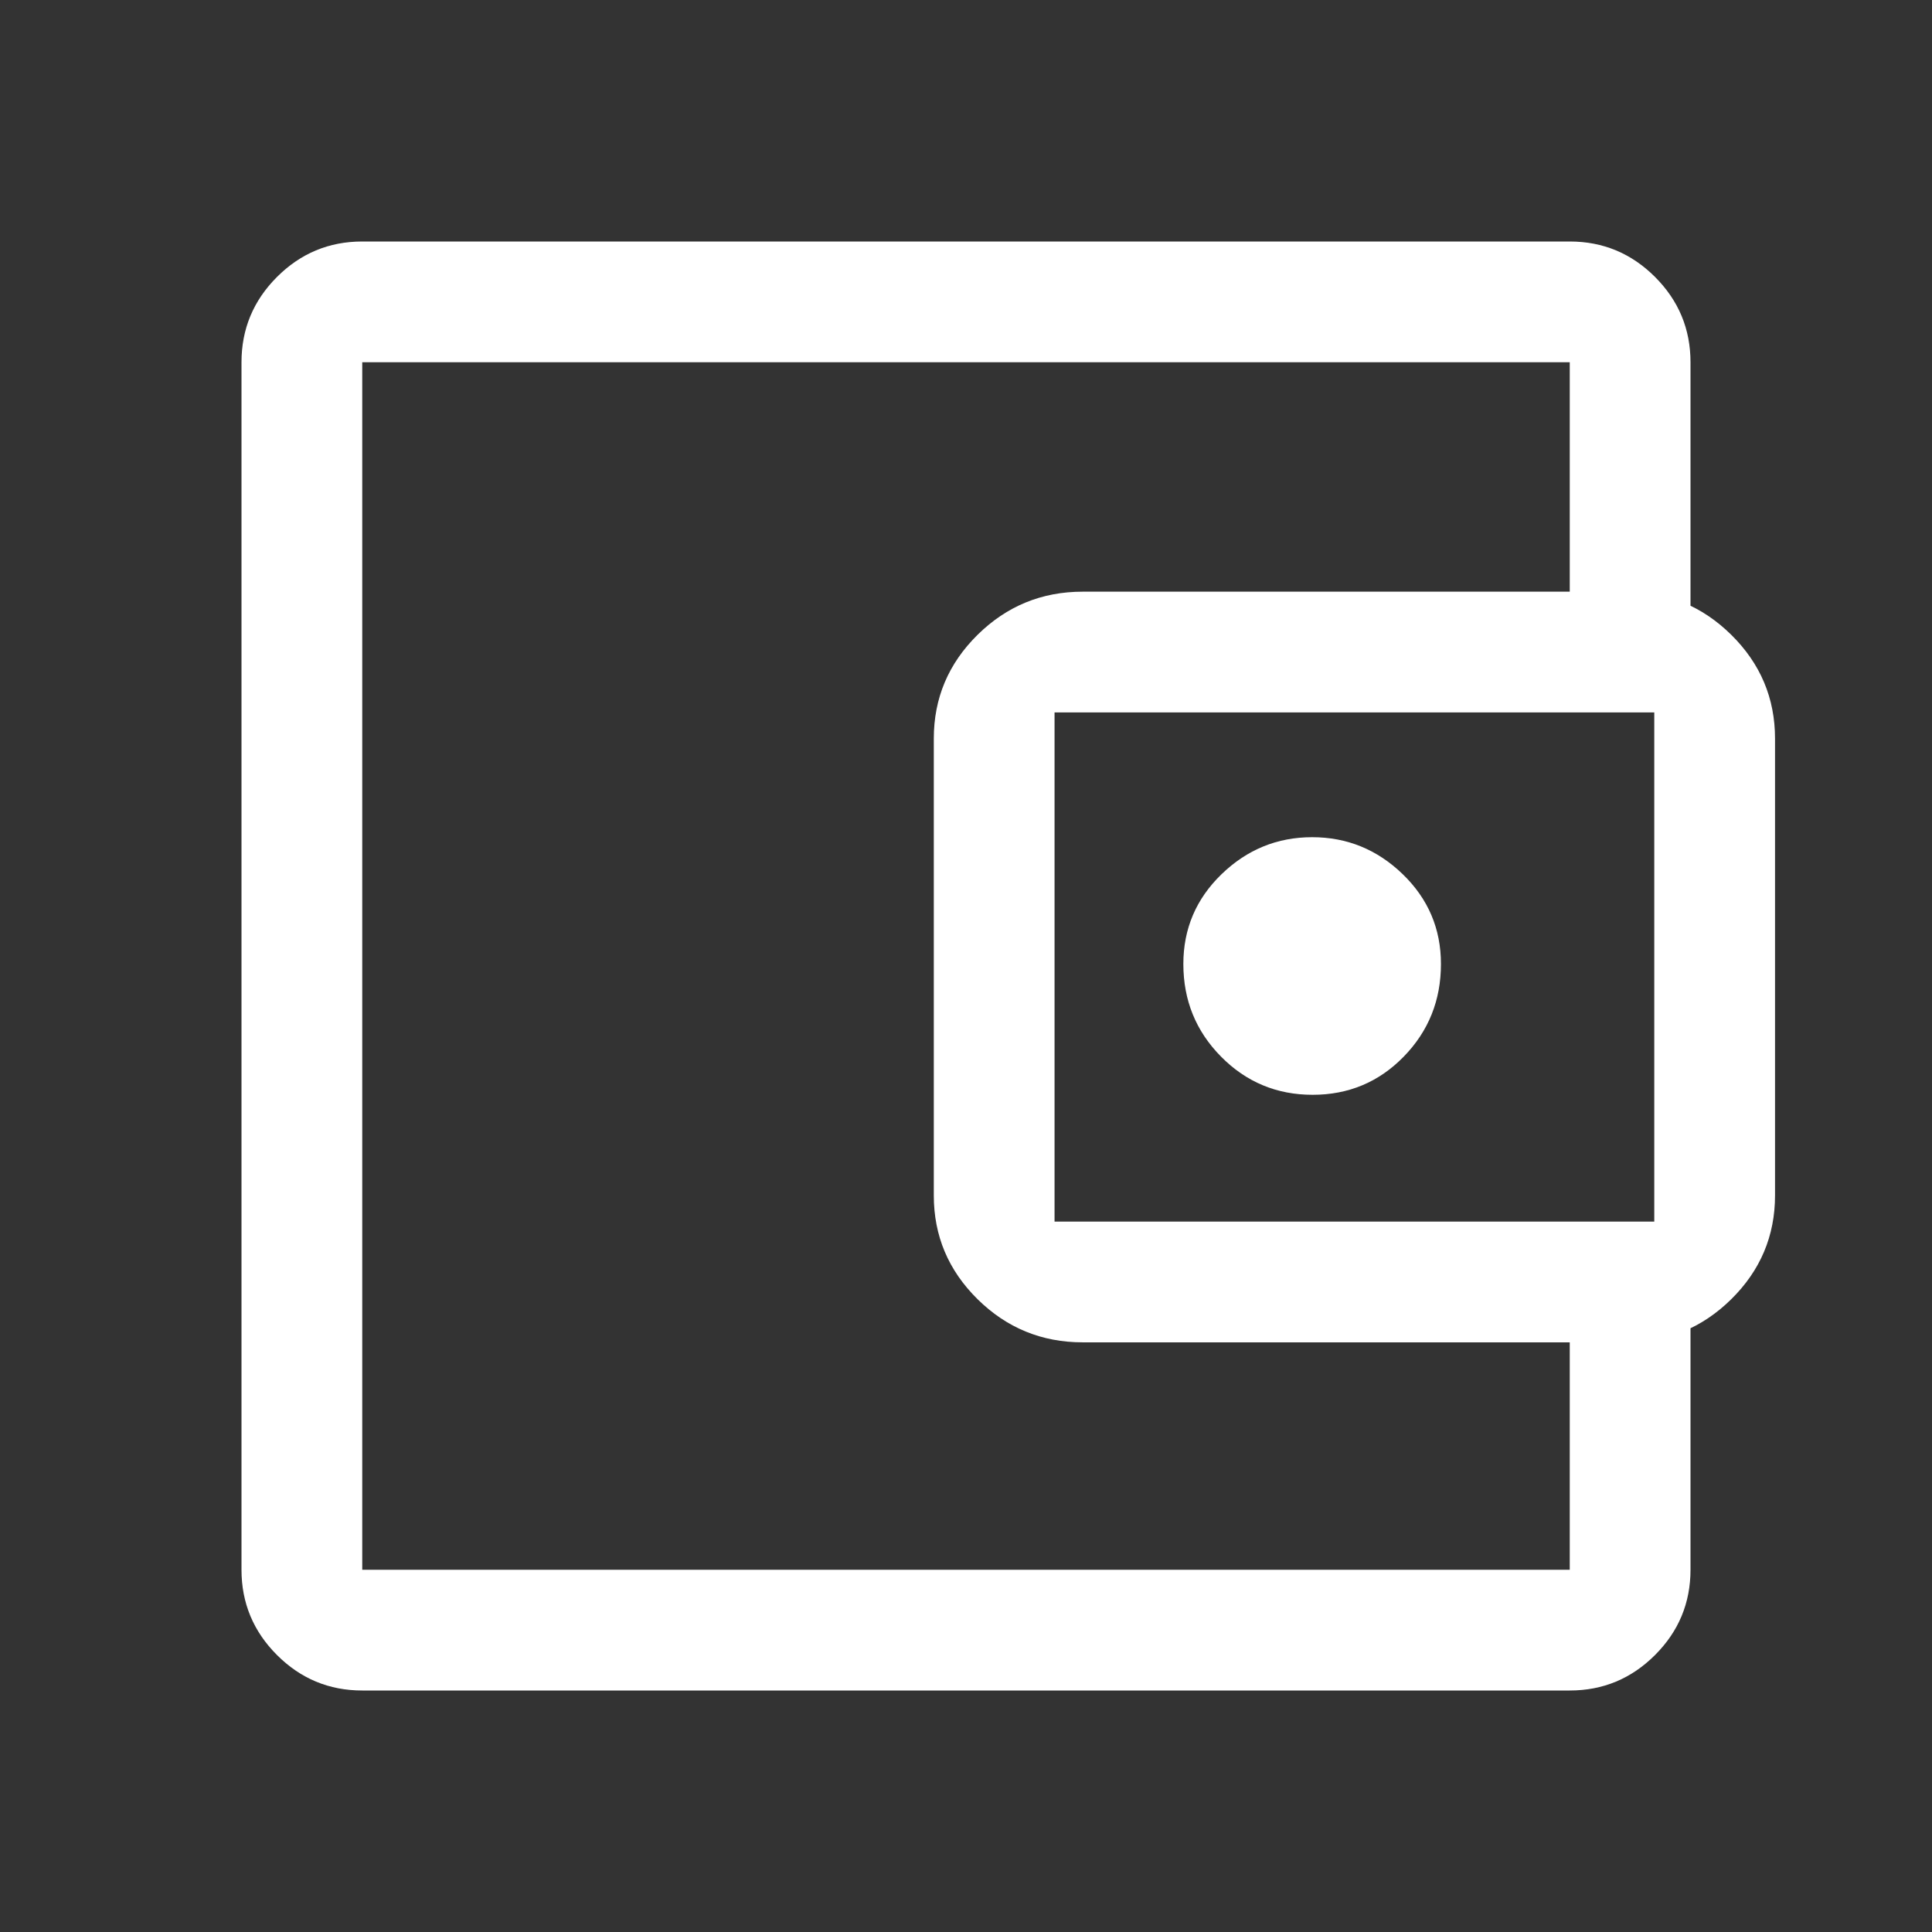 <svg xmlns="http://www.w3.org/2000/svg" height="48px" viewBox="0 -960 960 960" width="48px" fill="#ffffff"><rect x="0" y="-960" width="960" height="960" fill="#333333" stroke="none"/><path d="M180-233v53-600 547Zm0 113q-24.75 0-42.37-17.63Q120-155.25 120-180v-600q0-24.75 17.63-42.38Q155.25-840 180-840h600q24.75 0 42.38 17.62Q840-804.75 840-780v134h-60v-134H180v600h600v-133h60v133q0 24.75-17.62 42.37Q804.75-120 780-120H180Zm358-173q-30.52 0-52.26-21.44Q464-335.89 464-366v-227q0-30.11 21.74-51.56Q507.48-666 538-666h270q30.53 0 52.26 21.44Q882-623.11 882-593v227q0 30.11-21.74 51.56Q838.53-293 808-293H538Zm284-60v-253H524v253h298Zm-169.76-63q26.76 0 45.26-18.96Q716-453.92 716-481q0-26.25-19-44.63Q678-544 652-544t-45 18.37q-19 18.38-19 44.63 0 27.08 18.74 46.04Q625.47-416 652.24-416Z"></path></svg>